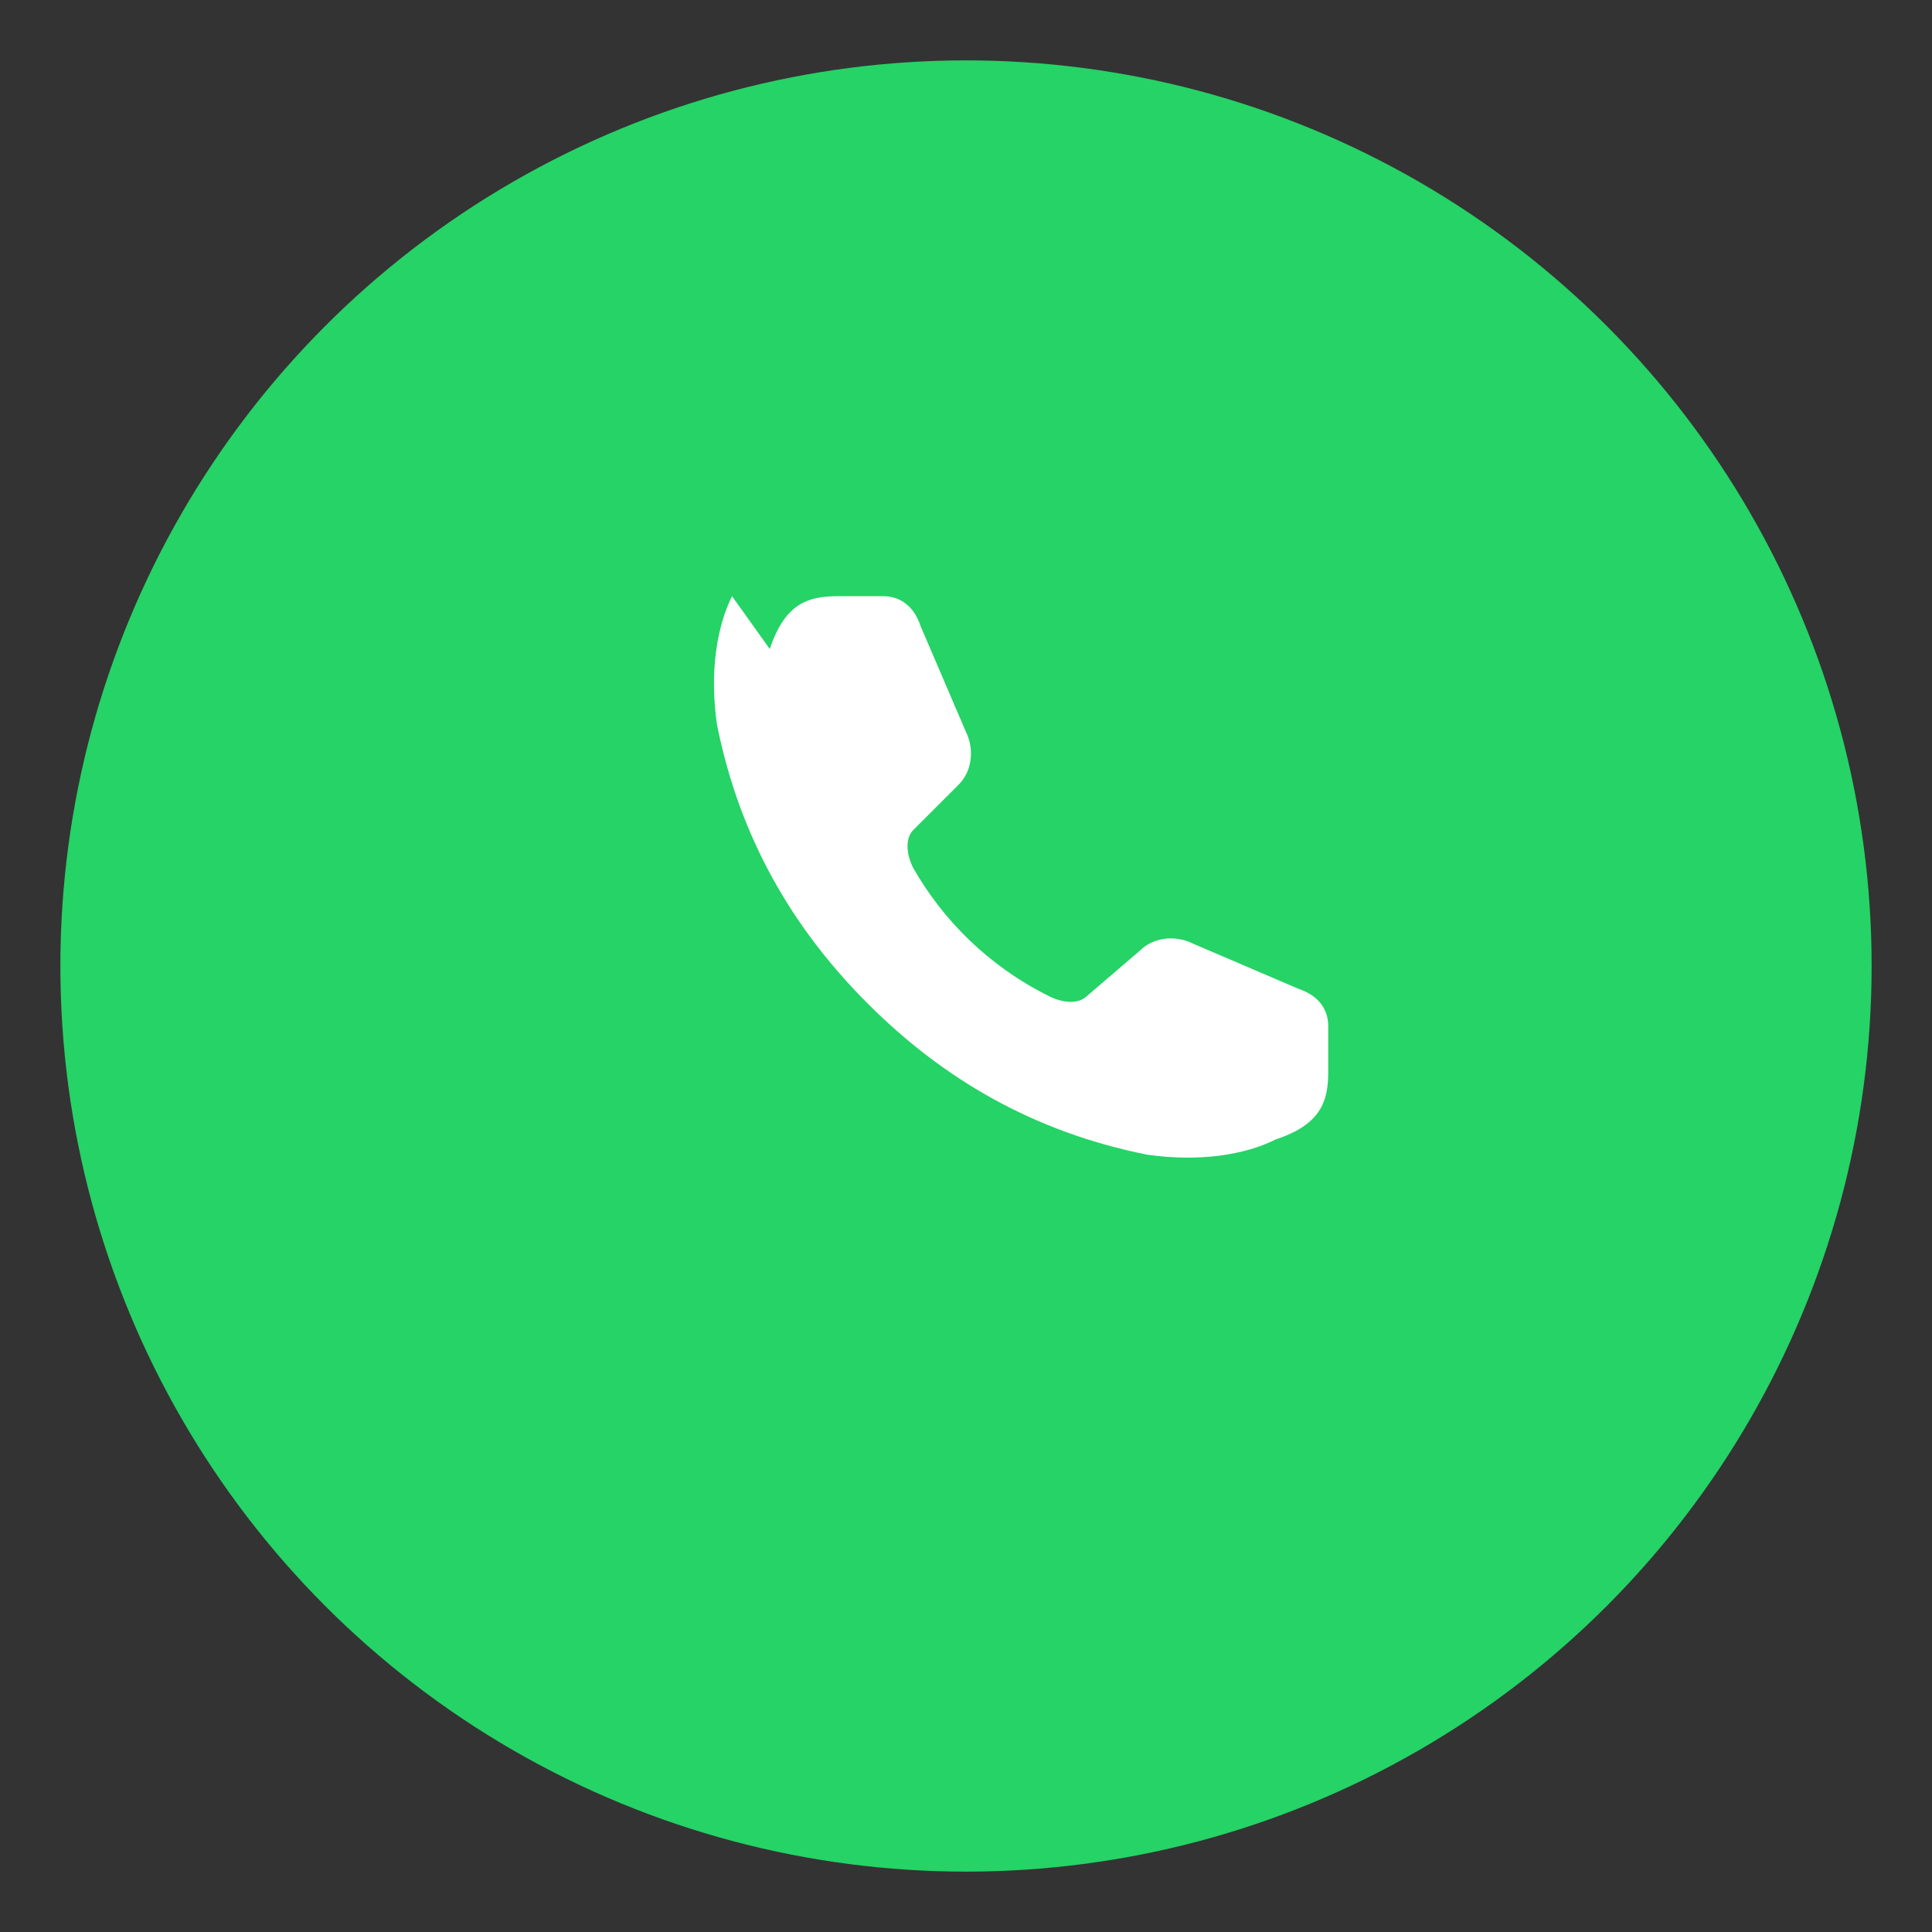 <?xml version="1.0" encoding="UTF-8"?>
<svg width="256" height="256" viewBox="0 0 256 256" xmlns="http://www.w3.org/2000/svg" role="img" aria-label="WhatsApp">
  <rect x="0" y="0" width="256" height="256" fill="#333333" stroke="none"/>
  <g>
    <circle cx="128" cy="128" r="120" fill="#25D366"/>
    <path d="M68 196l10-36c-8-14-12-29-12-44 0-44 36-80 80-80s80 36 80 80-36 80-80 80c-14 0-28-4-40-10l-38 10z" fill="#25D366" opacity="0.2"/>
    <path d="M102 86c2-6 5-7 9-7h6c2 0 4 1 5 4l6 14c1 2 1 5-1 7l-6 6c-1 1-1 3 0 5 4 7 10 13 18 17 2 1 4 1 5 0l7-6c2-2 5-2 7-1l14 6c3 1 4 3 4 5v6c0 4-1 7-7 9-4 2-10 3-17 2-15-3-27-10-37-20s-17-22-20-37c-1-7 0-13 2-17z" fill="#fff"/>
  </g>
</svg>
